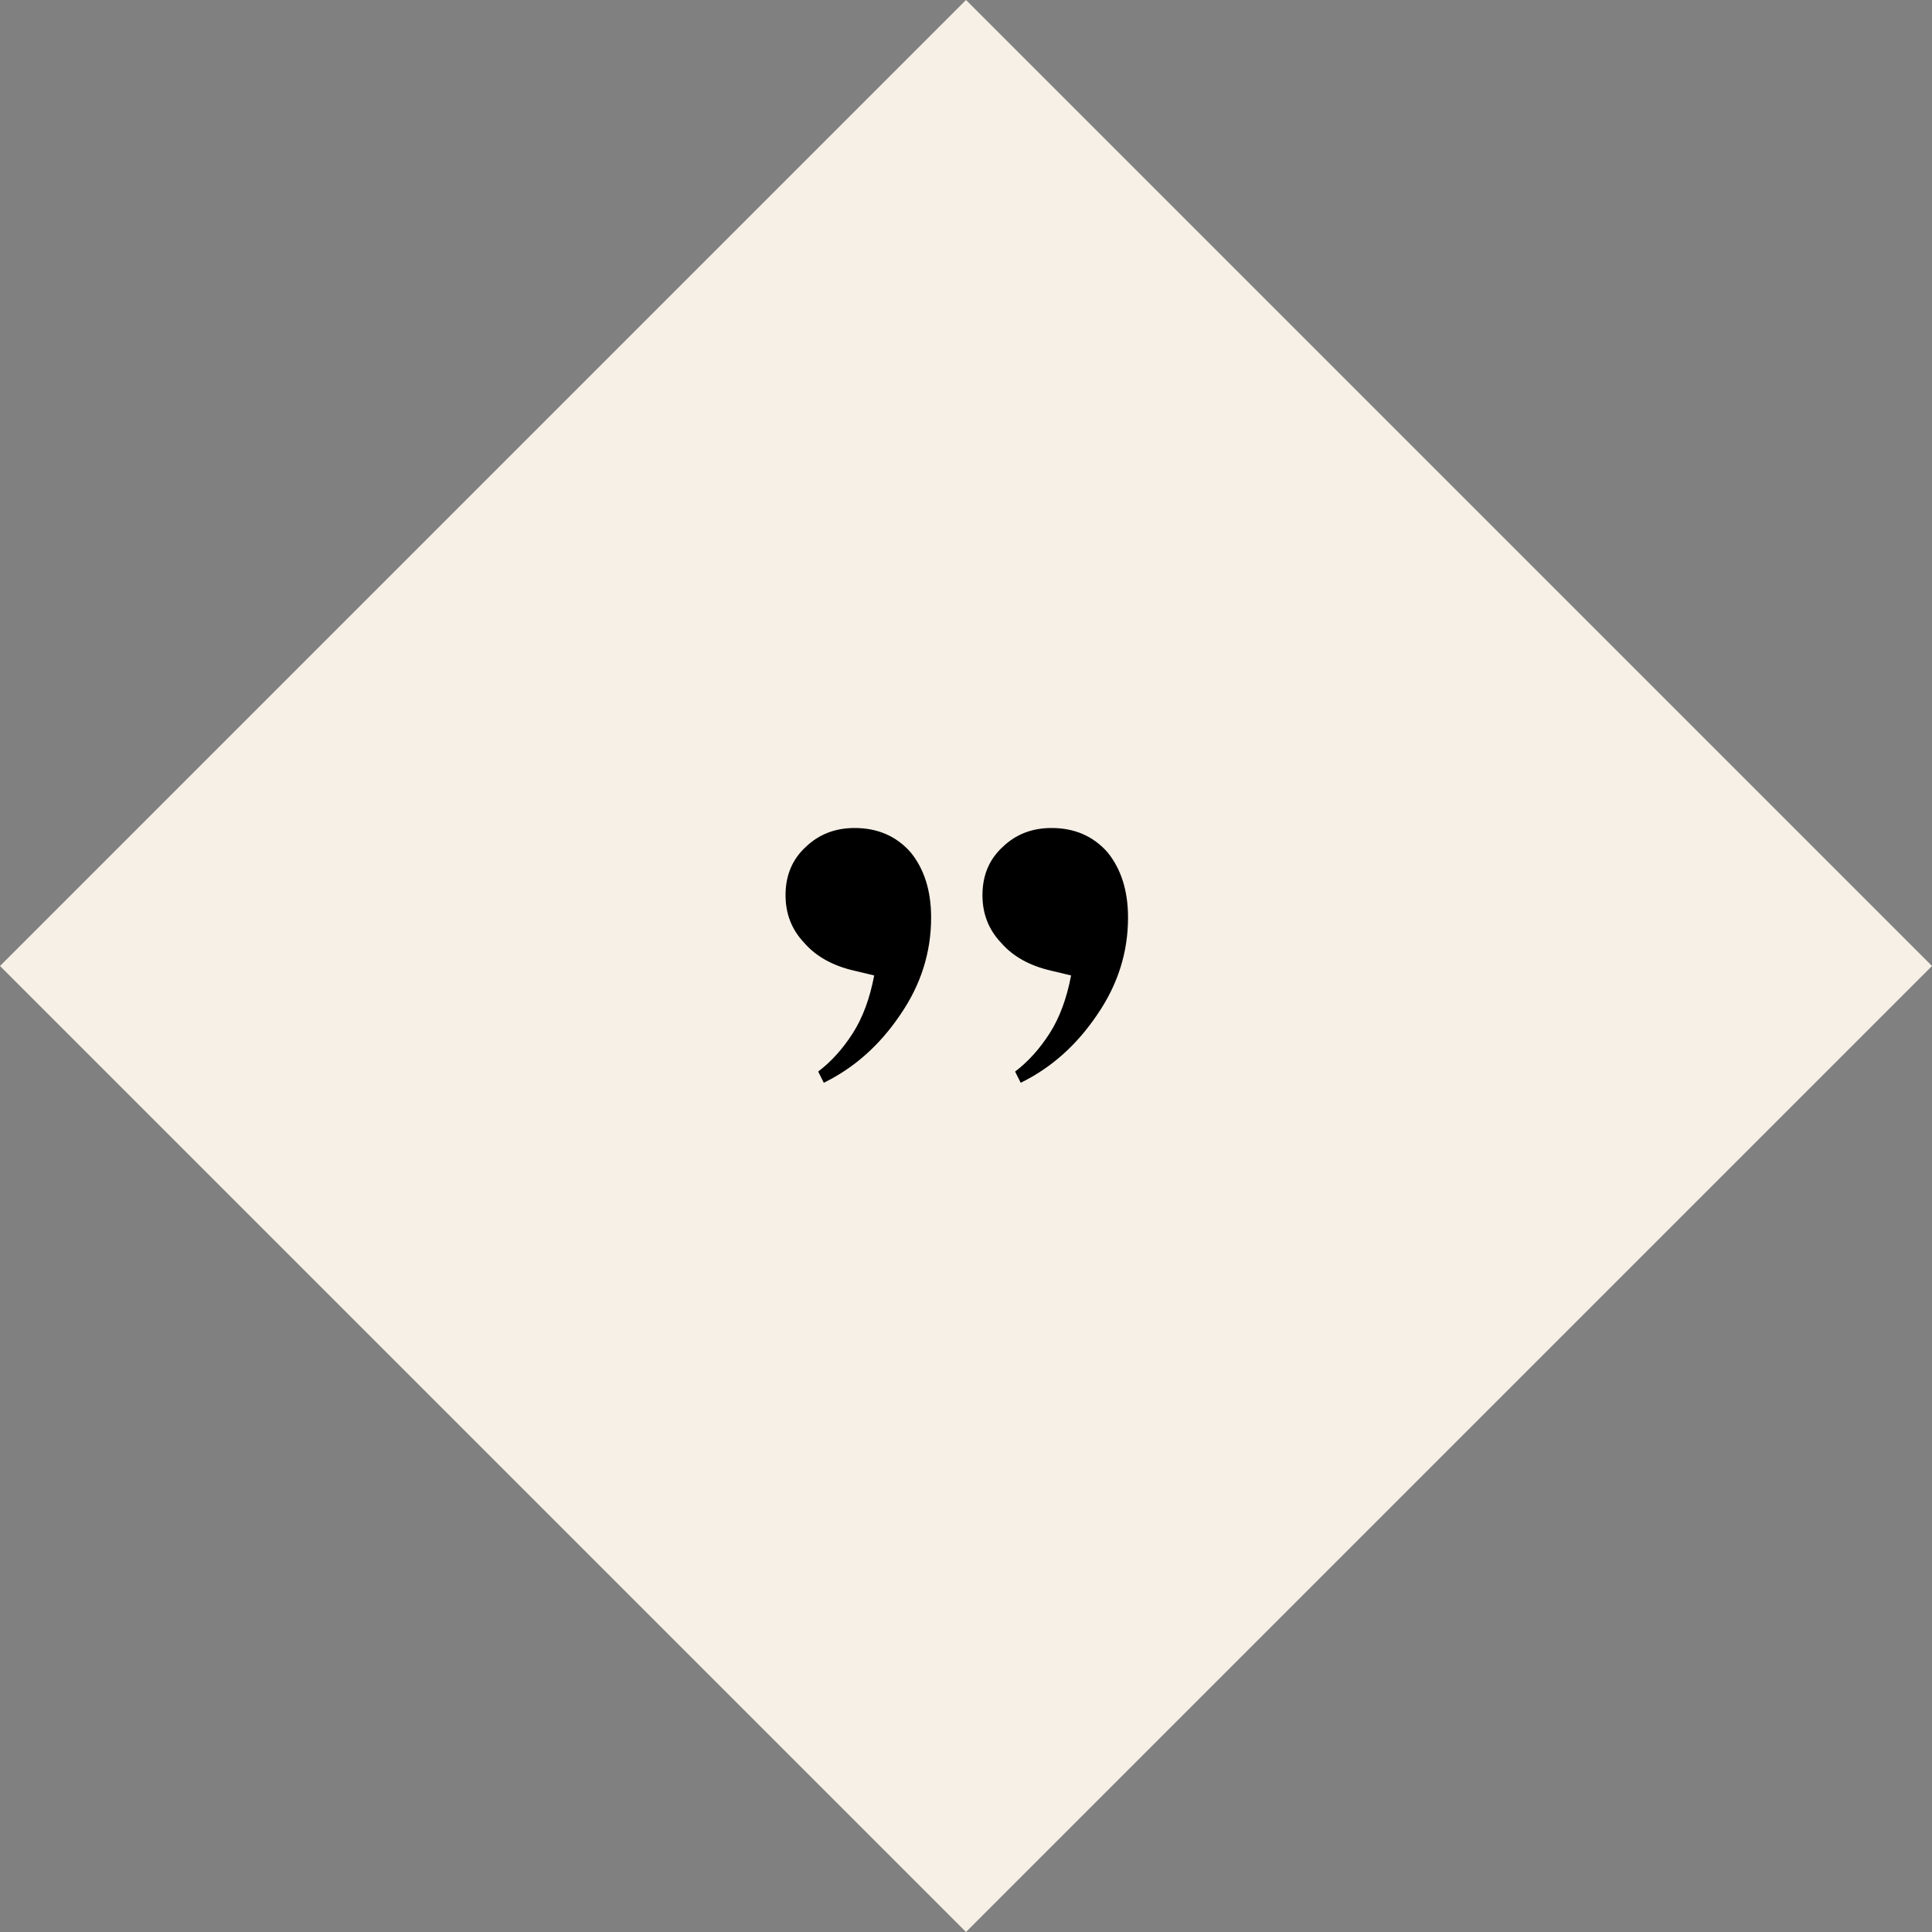 <svg width="91" height="91" viewBox="0 0 91 91" fill="none" xmlns="http://www.w3.org/2000/svg">
<rect x="0" y="0" width="91" height="91" fill="#808080" stroke="none"/>
<path d="M45.5 0L91 45.5L45.5 91L2.50846e-07 45.5L45.5 0Z" fill="#F6F0E6"/>
<path d="M49.528 39C50.612 39 51.491 39.381 52.165 40.143C52.809 40.934 53.132 41.96 53.132 43.22C53.132 44.861 52.648 46.385 51.681 47.791C50.714 49.227 49.513 50.297 48.077 51L47.813 50.472C48.429 50.004 48.971 49.403 49.44 48.67C49.908 47.938 50.245 47.029 50.45 45.945L49.528 45.725C48.502 45.491 47.711 45.051 47.154 44.407C46.568 43.791 46.275 43.044 46.275 42.165C46.275 41.227 46.597 40.465 47.242 39.879C47.857 39.293 48.619 39 49.528 39ZM40.253 39C41.337 39 42.216 39.381 42.89 40.143C43.535 40.934 43.857 41.96 43.857 43.22C43.857 44.861 43.374 46.385 42.407 47.791C41.44 49.227 40.238 50.297 38.802 51L38.538 50.472C39.154 50.004 39.696 49.403 40.165 48.67C40.634 47.938 40.971 47.029 41.176 45.945L40.253 45.725C39.227 45.491 38.436 45.051 37.879 44.407C37.293 43.791 37 43.044 37 42.165C37 41.227 37.322 40.465 37.967 39.879C38.582 39.293 39.344 39 40.253 39Z" fill="black"/>
</svg>
